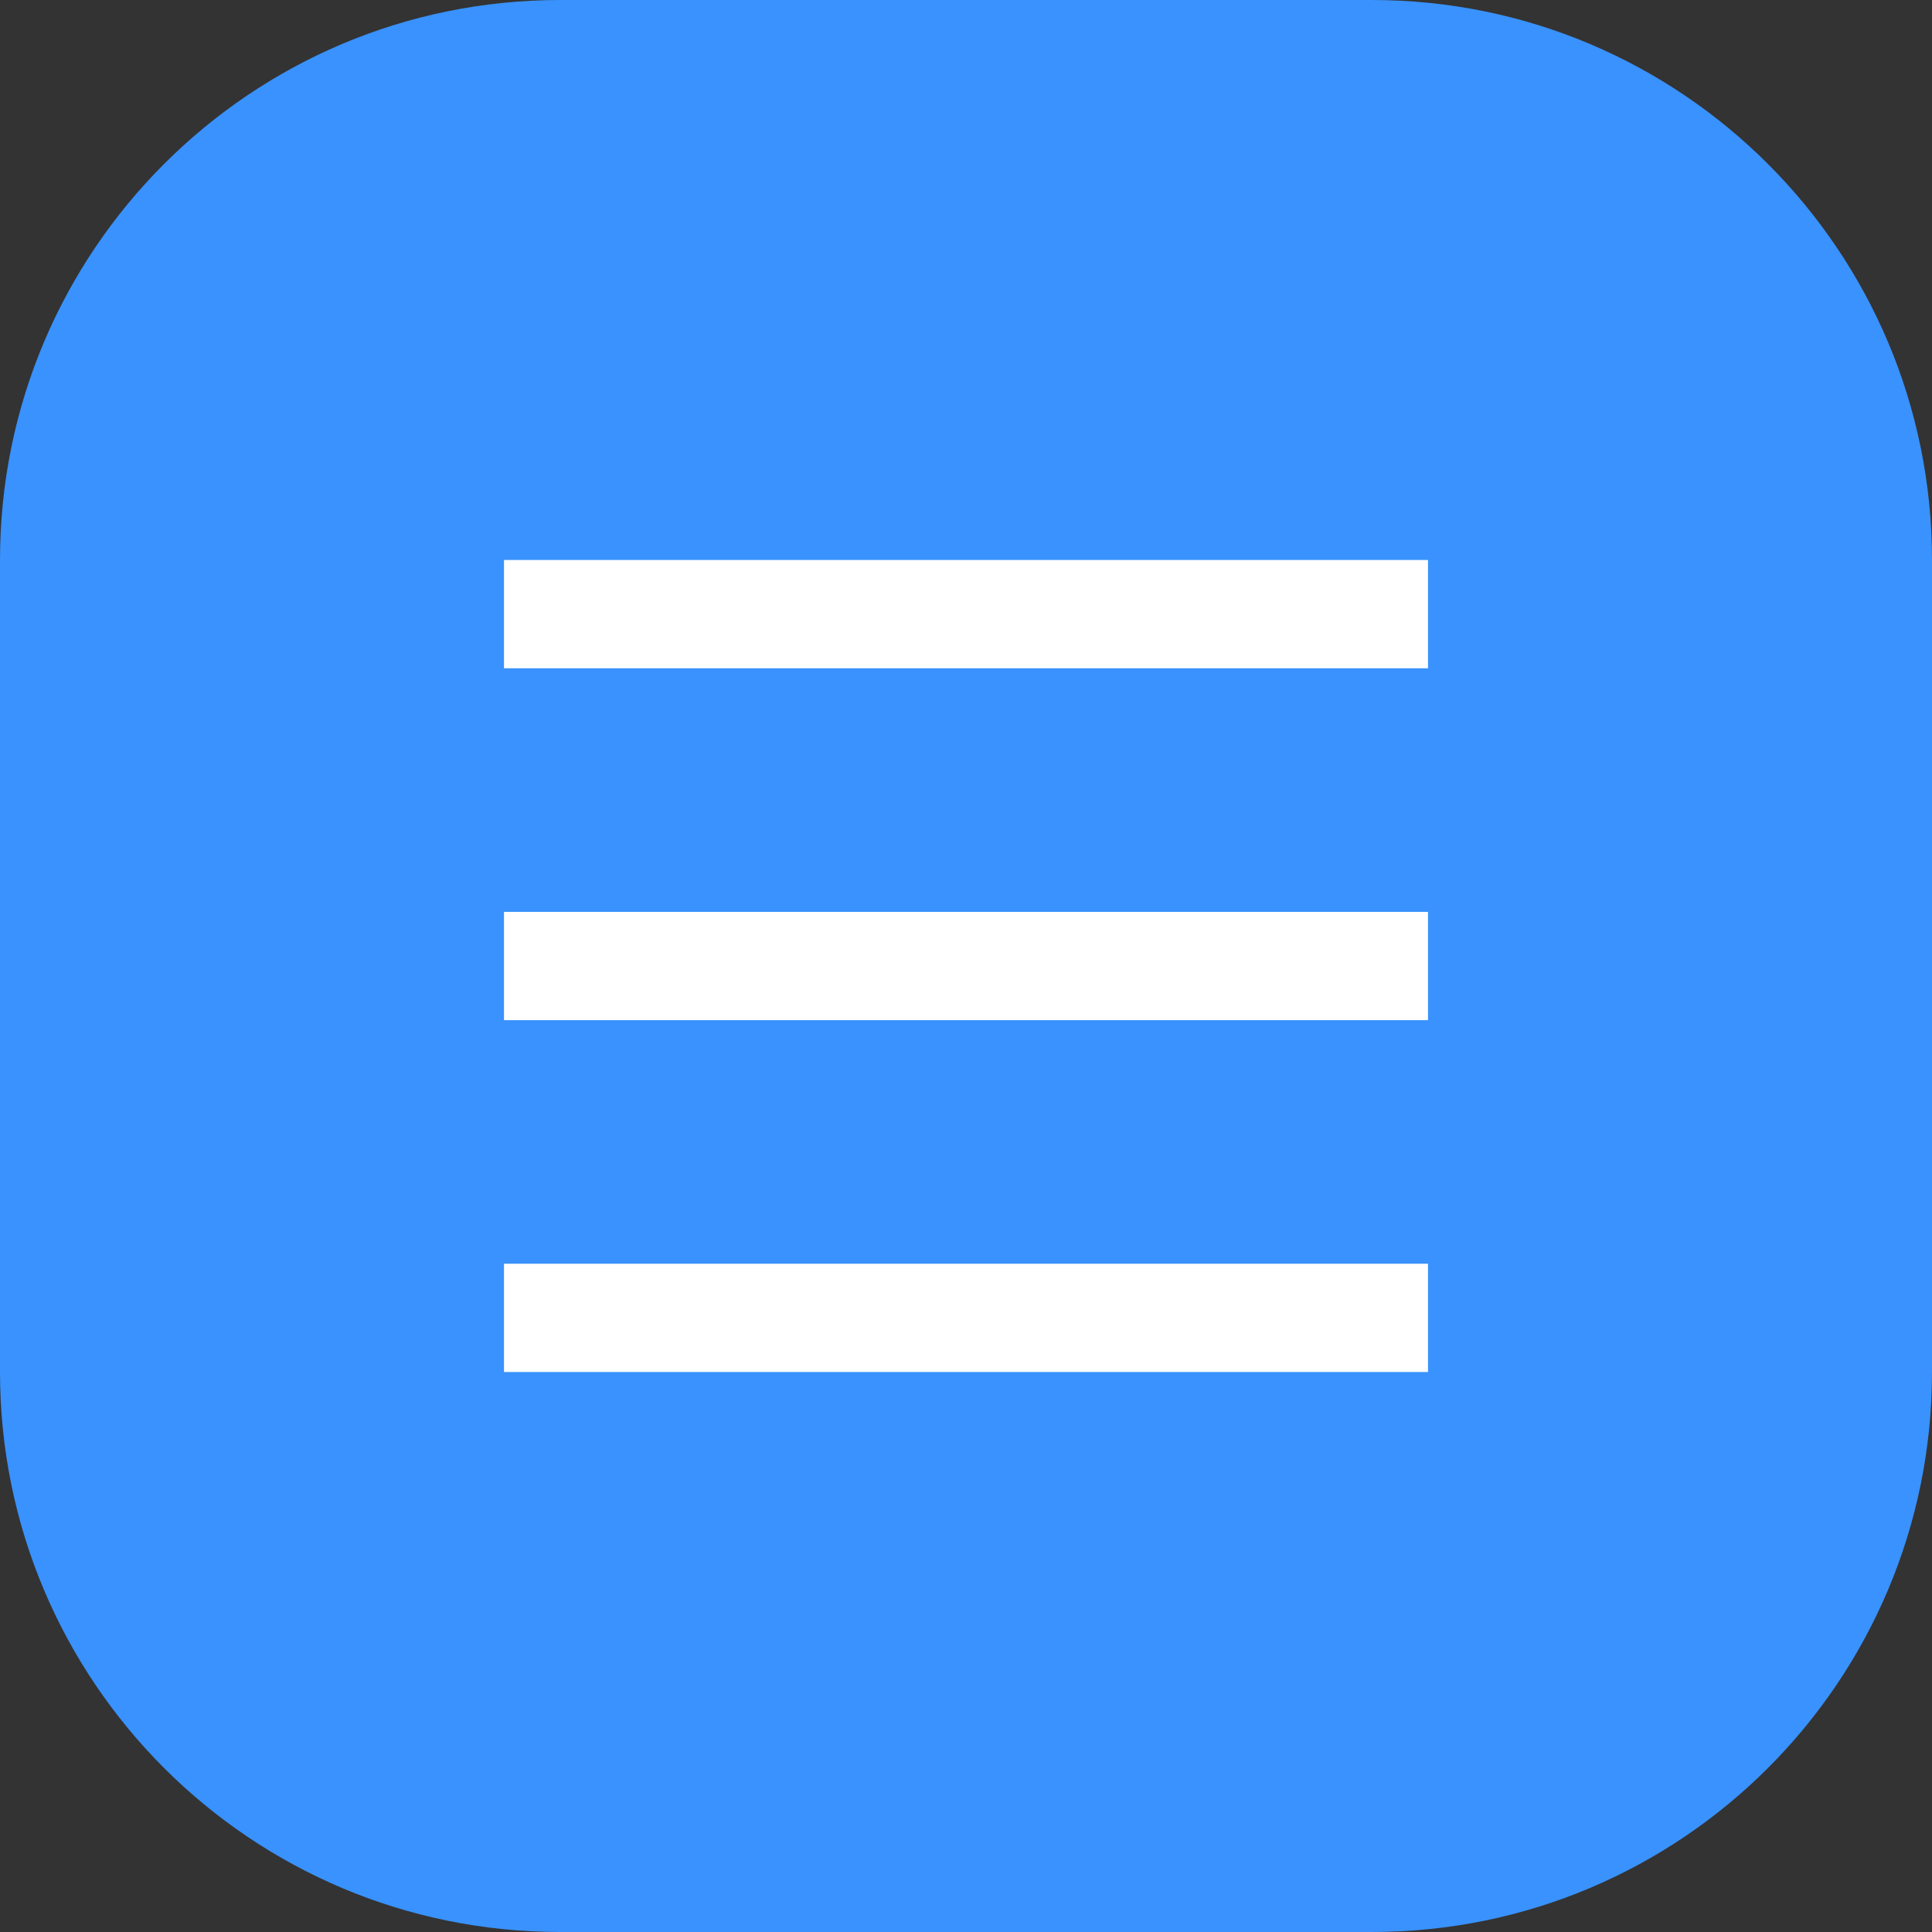 <?xml version="1.0" encoding="UTF-8"?> <svg xmlns="http://www.w3.org/2000/svg" width="69" height="69" viewBox="0 0 69 69" fill="none"><rect x="0" y="0" width="69" height="69" fill="#333333" stroke="none"/><path d="M0 20C0 8.954 8.954 0 20 0H49C60.046 0 69 8.954 69 20V49C69 60.046 60.046 69 49 69H20C8.954 69 0 60.046 0 49V20Z" fill="#3992FE"></path><rect x="18" y="20" width="33" height="3.867" fill="white"></rect><rect x="18" y="32.567" width="33" height="3.867" fill="white"></rect><rect x="18" y="45.133" width="33" height="3.867" fill="white"></rect></svg> 